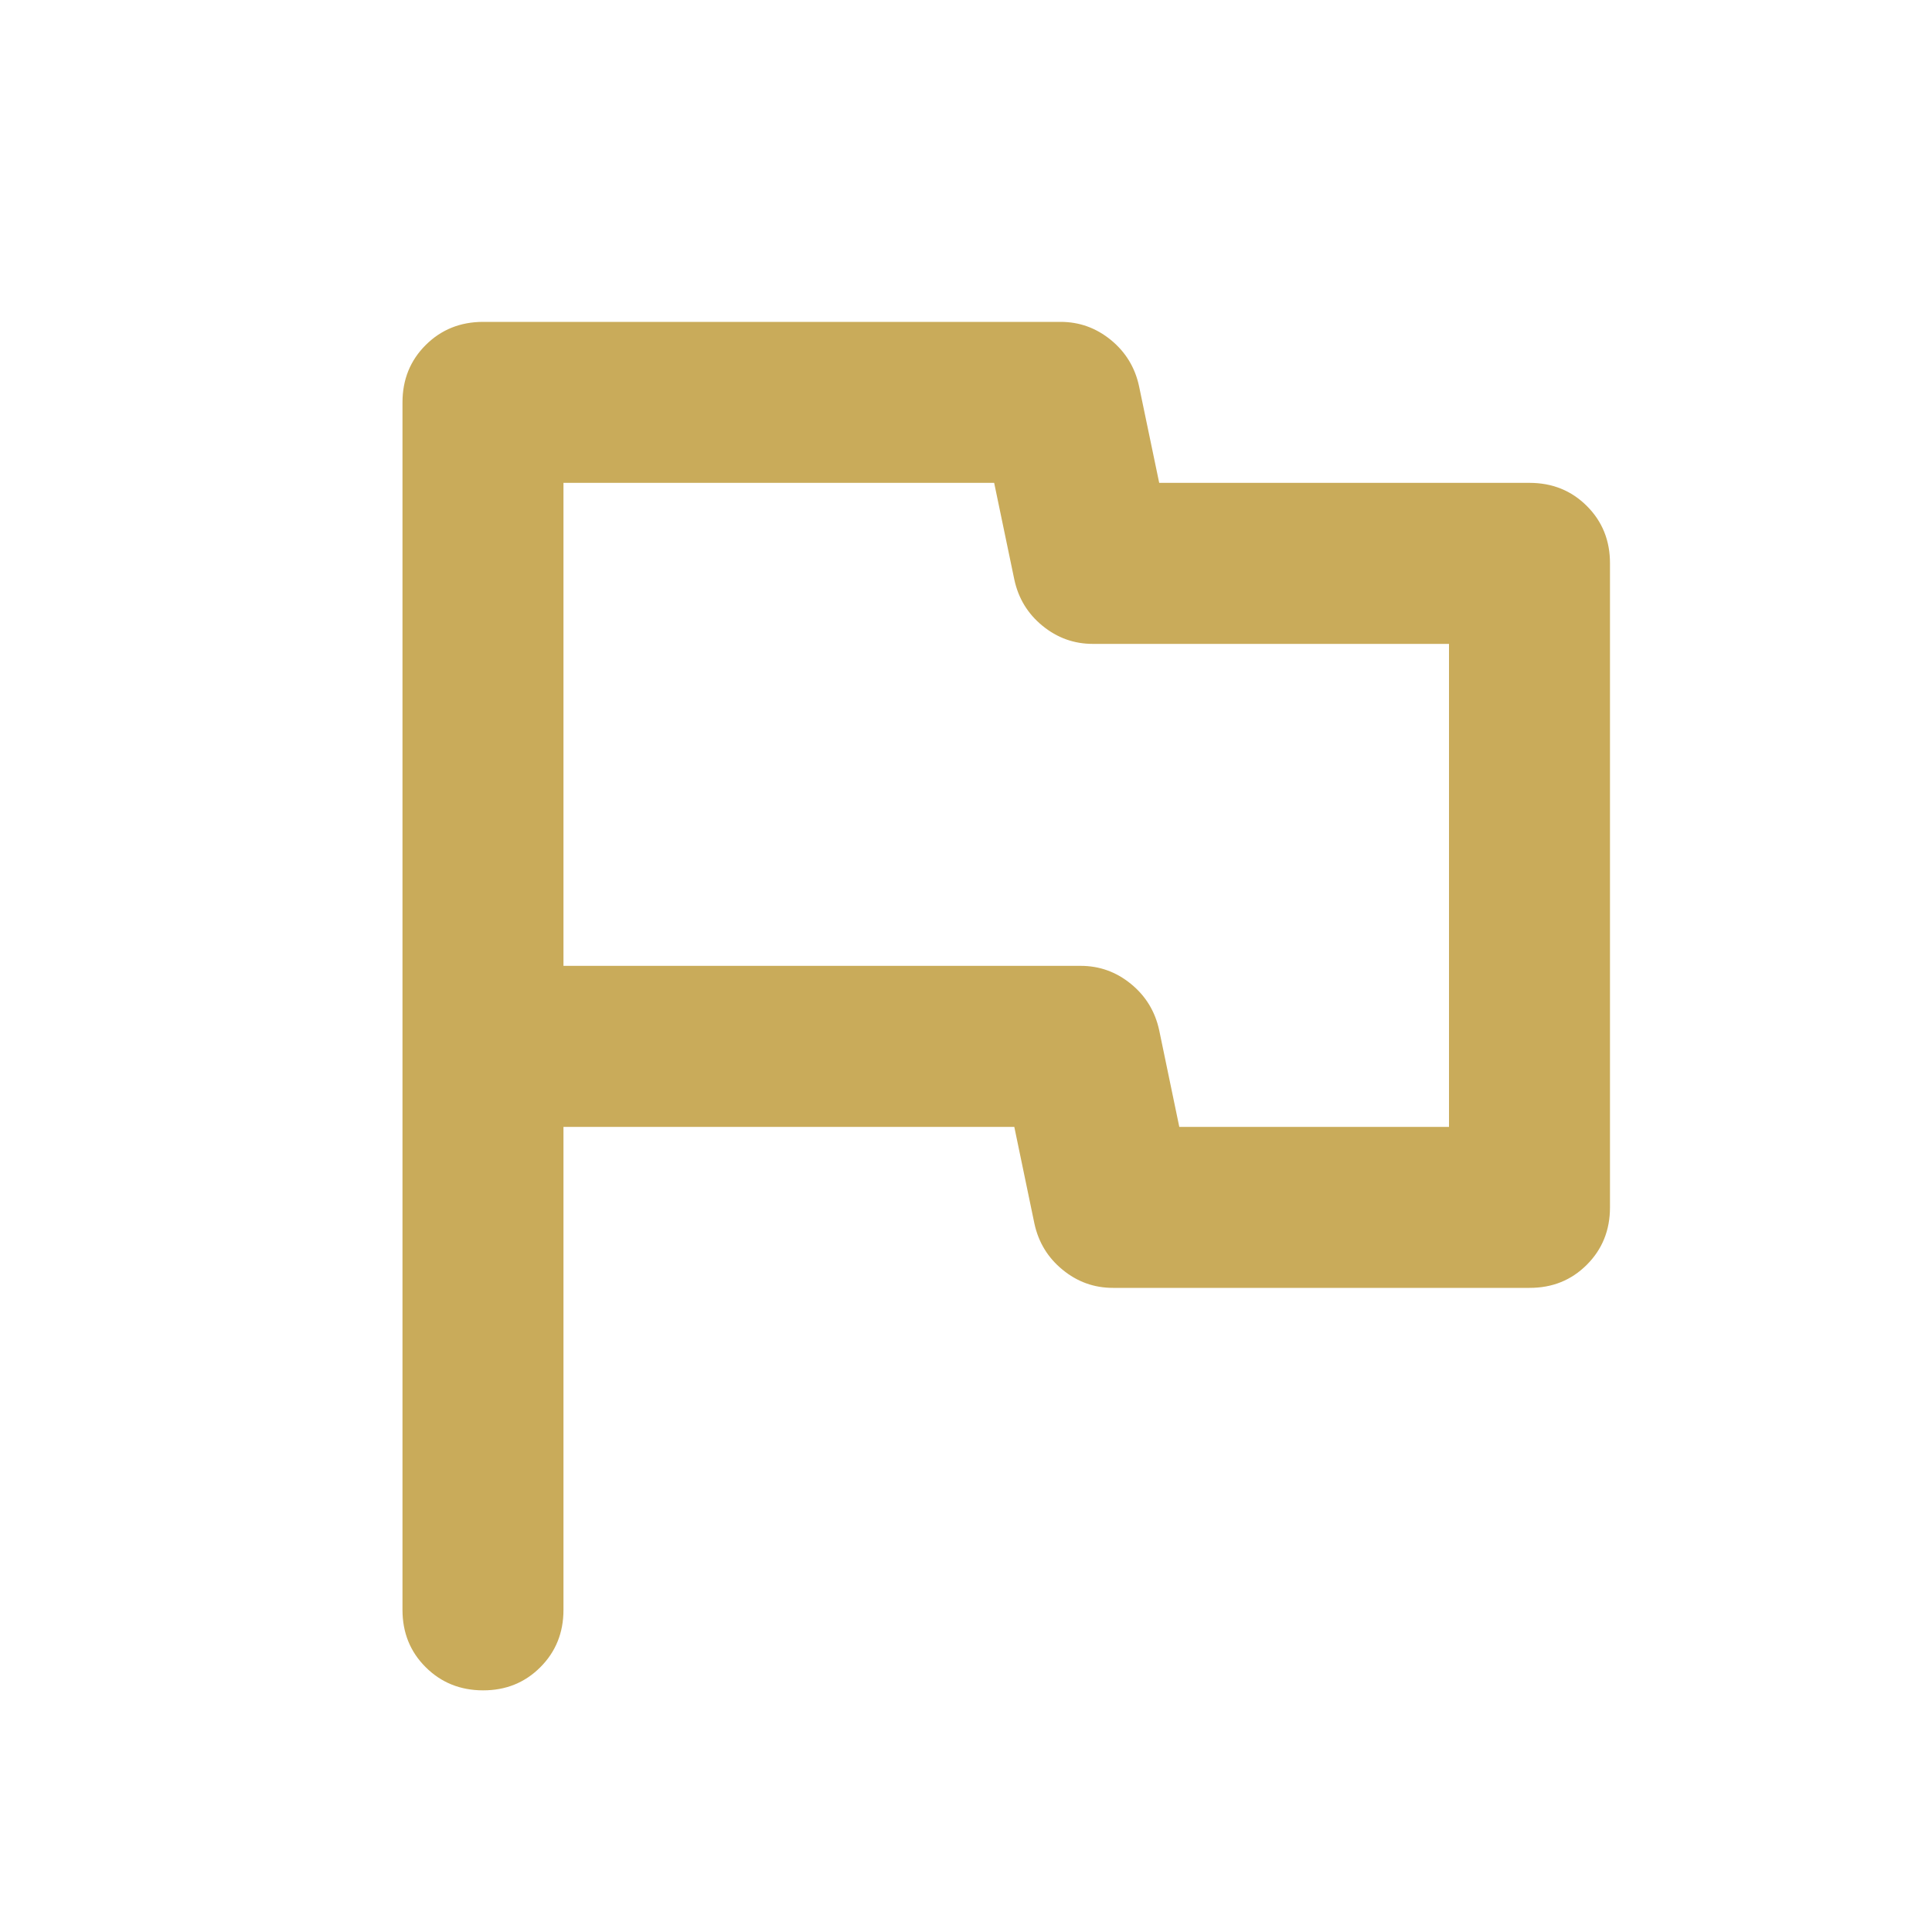 <svg width="40" height="40" viewBox="0 0 40 40" fill="none" xmlns="http://www.w3.org/2000/svg">
<path d="M11.666 23.331V33.331C11.666 33.803 11.506 34.199 11.186 34.519C10.866 34.839 10.471 34.998 10 34.997C9.529 34.996 9.133 34.836 8.813 34.517C8.493 34.199 8.333 33.803 8.333 33.331V8.331C8.333 7.859 8.493 7.463 8.813 7.144C9.133 6.825 9.529 6.665 10 6.664H21.958C22.347 6.664 22.694 6.789 23 7.039C23.305 7.289 23.5 7.609 23.583 7.997L24 9.997H31.666C32.139 9.997 32.535 10.157 32.855 10.477C33.175 10.797 33.334 11.193 33.333 11.664V24.997C33.333 25.47 33.173 25.866 32.853 26.186C32.533 26.506 32.138 26.665 31.666 26.664H23.041C22.652 26.664 22.305 26.539 22 26.289C21.694 26.039 21.5 25.72 21.416 25.331L21 23.331H11.666ZM24.416 23.331H30V13.331H22.625C22.236 13.331 21.889 13.206 21.583 12.956C21.277 12.706 21.083 12.386 21 11.997L20.583 9.997H11.666V19.997H22.375C22.764 19.997 23.111 20.122 23.416 20.372C23.722 20.622 23.916 20.942 24 21.331L24.416 23.331Z" fill="#C9AB5A"/>
</svg>
